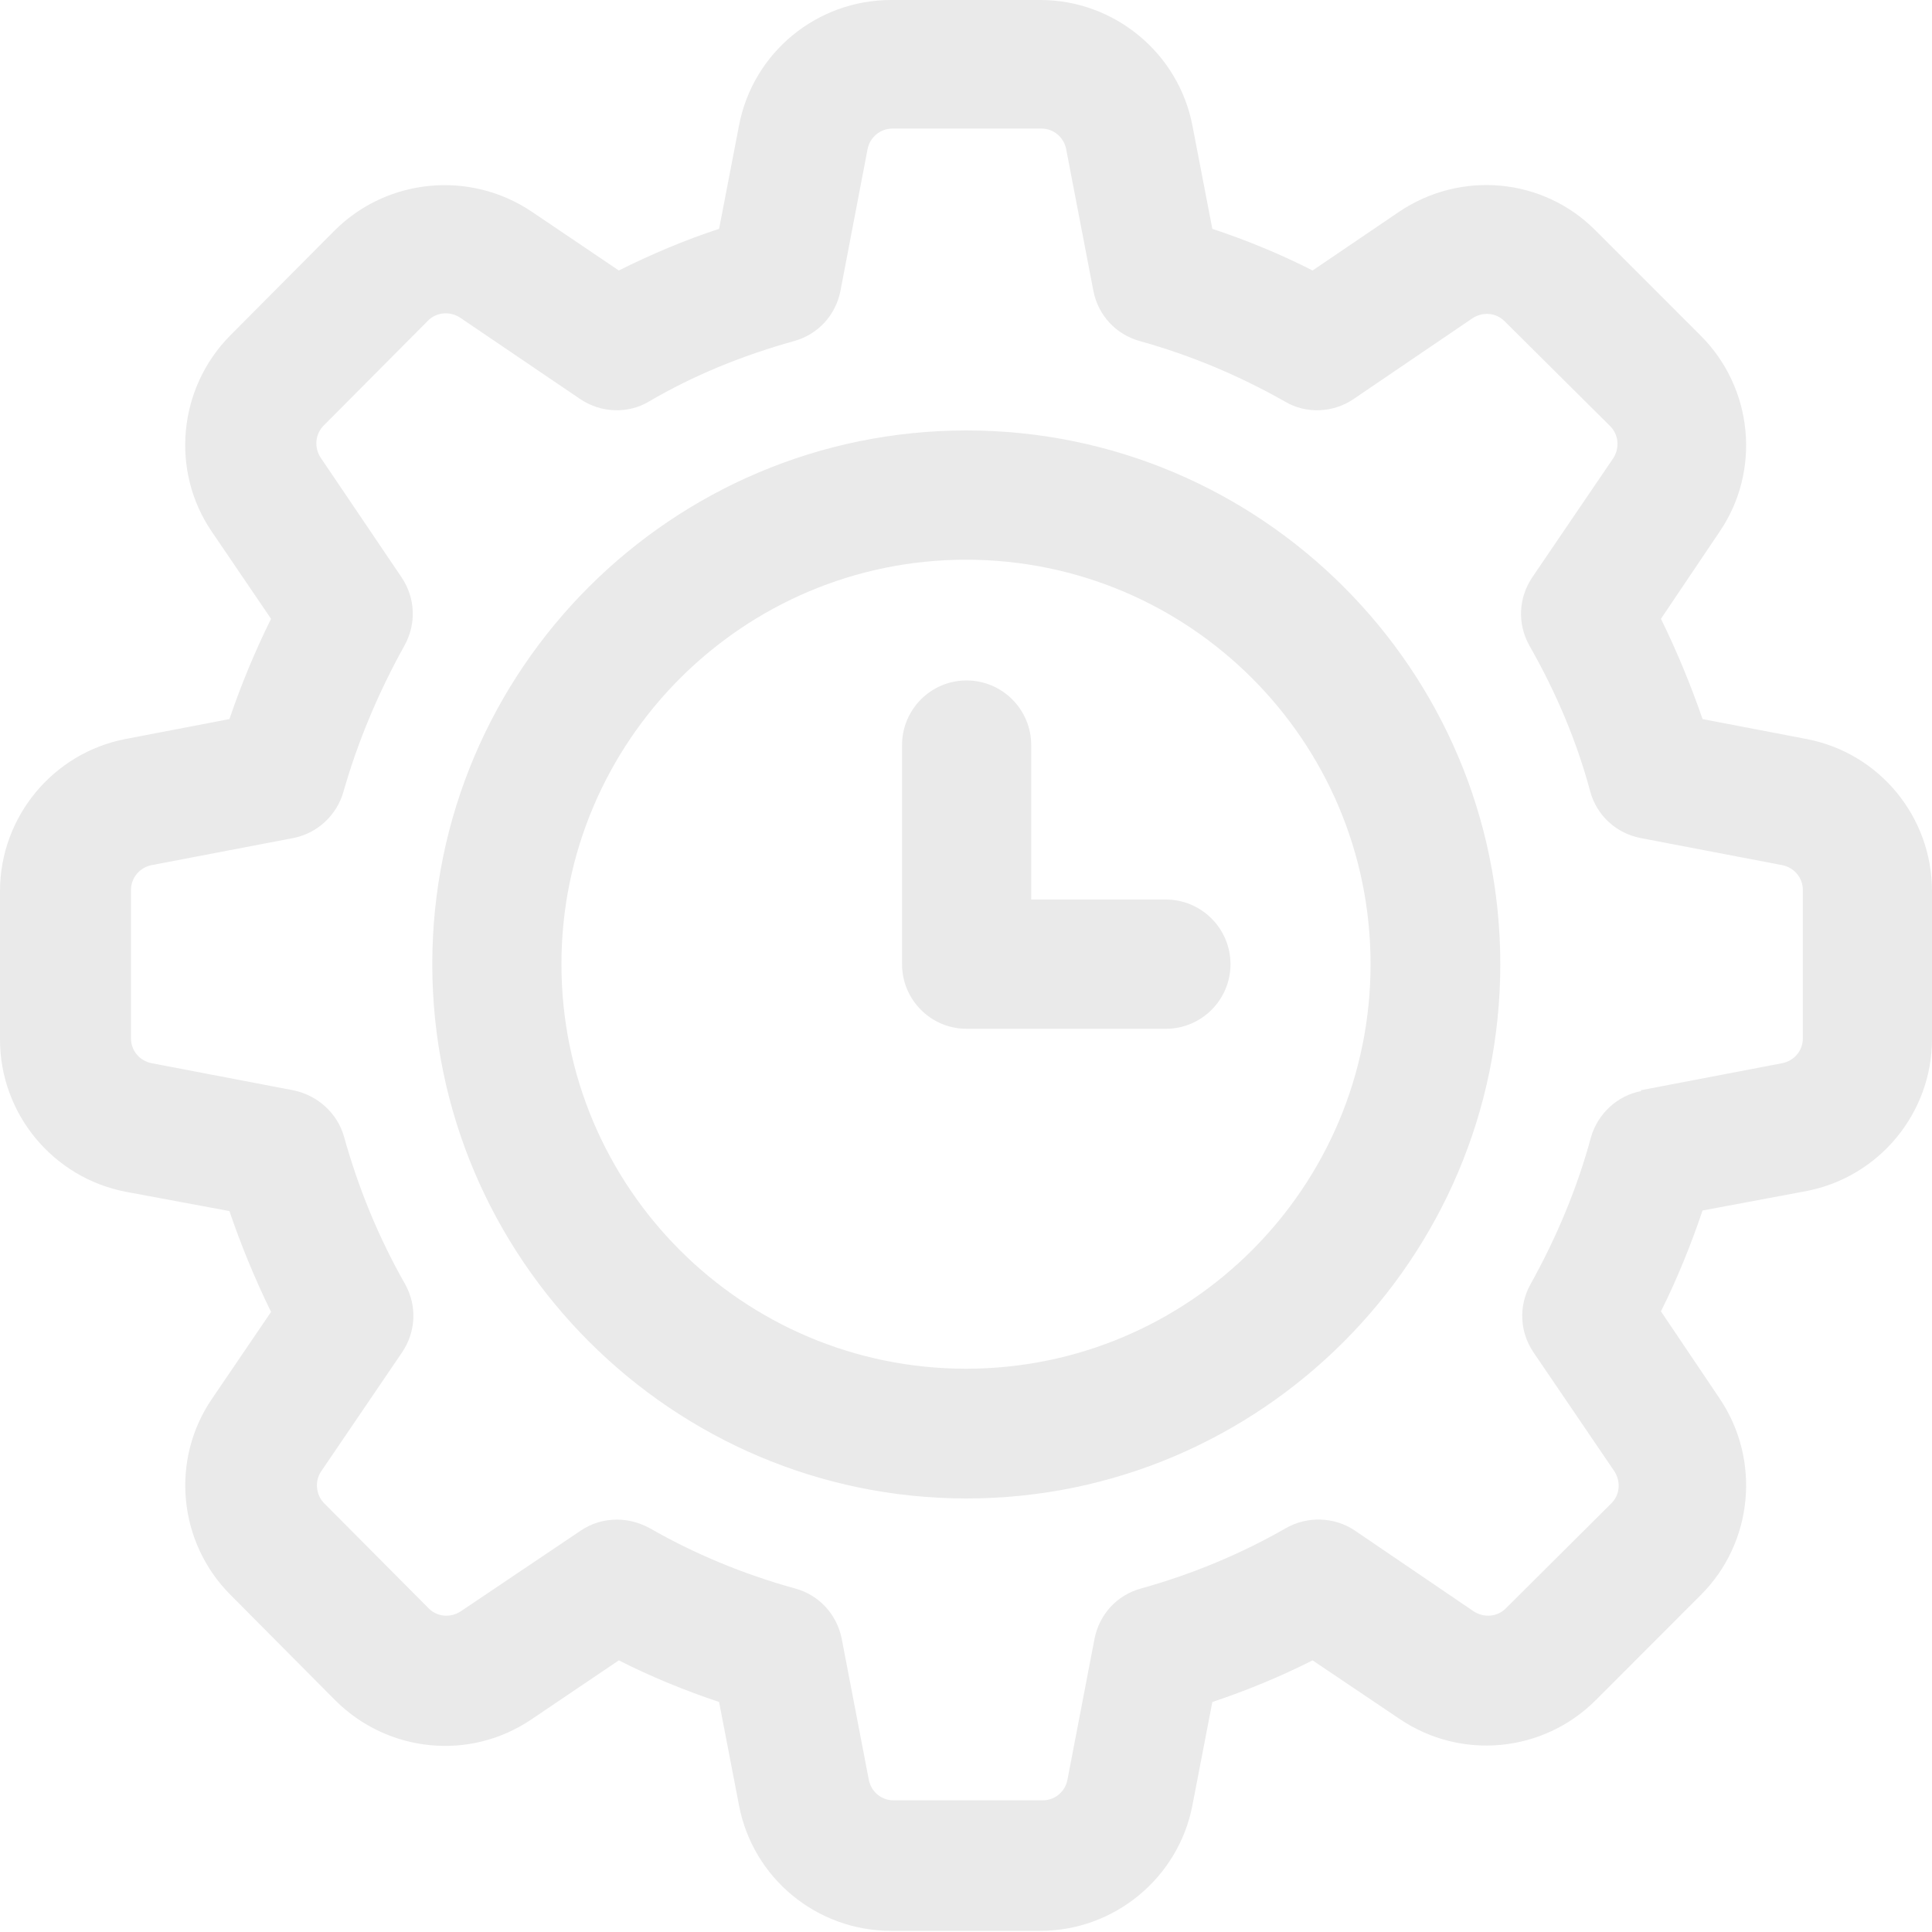 <svg width="20" height="20" viewBox="0 0 20 20" fill="none" xmlns="http://www.w3.org/2000/svg">
<path d="M12.738 9.981C12.738 10.35 12.438 10.65 12.069 10.65H10.006C9.637 10.65 9.338 10.35 9.338 9.981V7.713C9.338 7.344 9.637 7.044 10.006 7.044C10.375 7.044 10.675 7.344 10.675 7.713V9.312H12.069C12.438 9.312 12.738 9.613 12.738 9.981ZM15.531 9.981C15.531 13.031 13.05 15.512 10.006 15.512C6.963 15.512 4.475 13.031 4.475 9.981C4.475 6.931 6.956 4.456 10.006 4.456C13.056 4.456 15.531 6.938 15.531 9.981ZM10 5.794C7.694 5.794 5.812 7.669 5.812 9.981C5.812 12.294 7.688 14.169 10 14.169C12.312 14.169 14.188 12.294 14.188 9.981C14.188 7.669 12.312 5.794 10 5.794ZM20 9.219V10.756C20 11.525 19.45 12.188 18.694 12.331L17.625 12.531C17.506 12.881 17.363 13.238 17.194 13.575L17.8 14.475C18.231 15.113 18.15 15.969 17.606 16.512L16.519 17.6C15.975 18.144 15.125 18.225 14.488 17.794L13.588 17.188C13.256 17.356 12.906 17.5 12.55 17.619L12.344 18.688C12.2 19.438 11.537 19.988 10.769 19.988H9.225C8.456 19.988 7.794 19.444 7.65 18.688L7.444 17.619C7.088 17.5 6.737 17.356 6.406 17.188L5.5 17.8C4.862 18.231 4.013 18.144 3.469 17.6L2.388 16.512C1.844 15.969 1.762 15.113 2.194 14.481L2.806 13.581C2.638 13.238 2.494 12.887 2.375 12.537L1.306 12.338C0.55 12.194 0 11.531 0 10.762V9.225C0 8.456 0.55 7.794 1.3 7.65L2.375 7.444C2.494 7.094 2.638 6.744 2.806 6.406L2.194 5.506C1.762 4.875 1.844 4.019 2.381 3.475L3.462 2.388C4.006 1.844 4.862 1.762 5.5 2.188L6.406 2.8C6.731 2.638 7.081 2.487 7.444 2.369L7.65 1.3C7.794 0.544 8.456 0 9.225 0H10.769C11.537 0 12.2 0.55 12.344 1.3L12.55 2.369C12.906 2.487 13.256 2.631 13.588 2.8L14.481 2.194C15.119 1.762 15.975 1.837 16.519 2.388L17.606 3.475C18.15 4.019 18.231 4.875 17.8 5.506L17.194 6.406C17.363 6.75 17.506 7.1 17.625 7.444L18.7 7.65C19.456 7.794 20 8.456 20 9.225V9.219ZM16.981 11.287L18.45 11.006C18.575 10.981 18.663 10.875 18.663 10.75V9.213C18.663 9.088 18.575 8.981 18.45 8.956L16.981 8.675C16.731 8.625 16.531 8.444 16.462 8.194C16.325 7.681 16.113 7.175 15.831 6.681C15.706 6.456 15.719 6.188 15.863 5.975L16.7 4.744C16.769 4.638 16.756 4.5 16.669 4.412L15.575 3.325C15.488 3.237 15.35 3.225 15.244 3.294L14.012 4.131C13.8 4.275 13.519 4.287 13.3 4.156C12.838 3.894 12.338 3.681 11.8 3.531C11.55 3.462 11.369 3.263 11.319 3.013L11.037 1.544C11.012 1.419 10.906 1.331 10.781 1.331H9.238C9.113 1.331 9.006 1.419 8.981 1.544L8.7 3.013C8.65 3.263 8.469 3.462 8.219 3.531C7.681 3.681 7.175 3.888 6.719 4.156C6.5 4.287 6.219 4.275 6.006 4.131L4.763 3.288C4.656 3.219 4.519 3.231 4.431 3.319L3.35 4.406C3.263 4.494 3.25 4.631 3.319 4.737L4.156 5.975C4.3 6.188 4.312 6.456 4.188 6.681C3.913 7.175 3.7 7.688 3.556 8.194C3.487 8.438 3.288 8.625 3.038 8.675L1.569 8.956C1.444 8.981 1.356 9.088 1.356 9.213V10.75C1.356 10.875 1.444 10.981 1.569 11.006L3.038 11.287C3.288 11.338 3.494 11.525 3.562 11.769C3.706 12.287 3.913 12.8 4.194 13.294C4.319 13.519 4.306 13.787 4.162 14L3.325 15.231C3.256 15.331 3.269 15.475 3.356 15.562L4.438 16.65C4.525 16.738 4.662 16.75 4.769 16.681L6.013 15.844C6.125 15.769 6.25 15.731 6.388 15.731C6.506 15.731 6.619 15.762 6.725 15.819C7.181 16.081 7.688 16.294 8.231 16.444C8.481 16.512 8.662 16.712 8.713 16.962L8.994 18.425C9.019 18.55 9.125 18.637 9.25 18.637H10.794C10.919 18.637 11.025 18.55 11.05 18.425L11.331 16.962C11.381 16.712 11.562 16.512 11.812 16.444C12.35 16.294 12.856 16.081 13.312 15.819C13.531 15.694 13.812 15.7 14.025 15.844L15.256 16.681C15.363 16.75 15.5 16.738 15.588 16.65L16.681 15.562C16.769 15.475 16.781 15.338 16.712 15.231L15.875 14C15.731 13.787 15.719 13.519 15.844 13.294C16.119 12.8 16.331 12.287 16.469 11.775C16.538 11.531 16.744 11.338 16.994 11.294L16.981 11.287Z" fill="#EAEAEA"/>
</svg>
